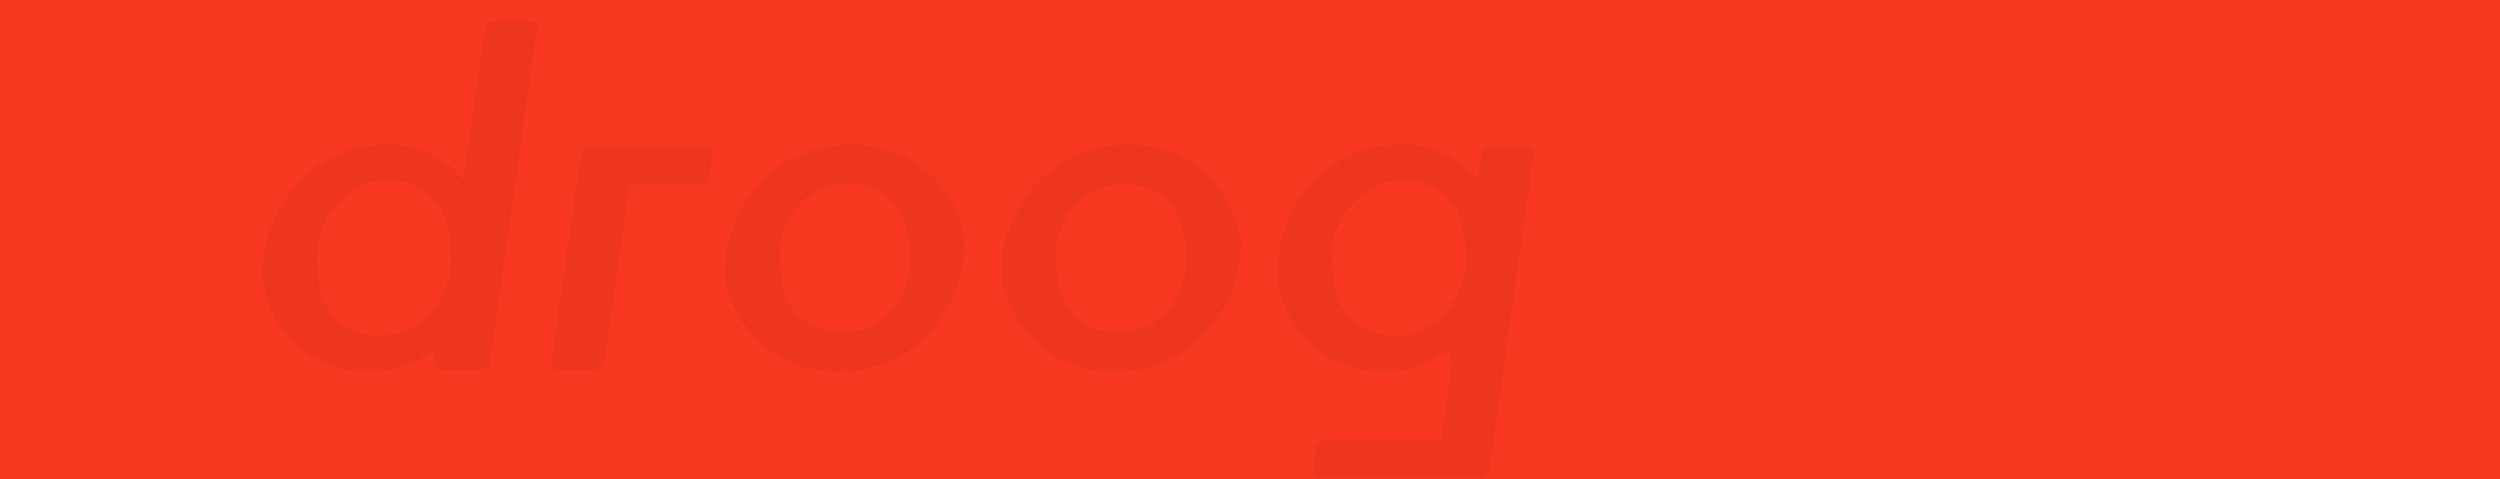 <?xml version="1.0" encoding="UTF-8"?> <svg xmlns="http://www.w3.org/2000/svg" xmlns:xlink="http://www.w3.org/1999/xlink" viewBox="0 0 1668.7 320"><defs><style> .cls-1 { fill: #f93822; } .cls-2 { filter: url(#drop-shadow-1); } .cls-3 { isolation: isolate; } .cls-4 { mix-blend-mode: multiply; opacity: .05; } </style><filter id="drop-shadow-1" x="-50.18" y="-39.85" width="1656" height="419"><feOffset dx="1" dy="10"></feOffset><feGaussianBlur result="blur" stdDeviation="10"></feGaussianBlur><feFlood flood-color="#000" flood-opacity=".2"></feFlood><feComposite in2="blur" operator="in"></feComposite><feComposite in="SourceGraphic"></feComposite></filter></defs><g class="cls-3"><g id="Layer_1"><rect class="cls-1" x="-62.1" y="-50.6" width="1792.9" height="421.3"></rect><g class="cls-4"><g><path d="M354.146,4.201h-25.853c-2.82,0-5.212,2.073-5.612,4.865l-14.435,100.751c-12.453-14.892-30.684-23.285-51.119-23.285-51.911,0-82.931,44.155-82.931,86.844,0,20.44,6.918,39.184,19.478,52.78,13.069,14.146,31.685,21.937,52.419,21.937,16.754,0,32.363-5.41,44.812-15.39l-1.051,7.486c-.228,1.625.259,3.269,1.336,4.508,1.077,1.239,2.637,1.95,4.278,1.95h25.853c2.823,0,5.216-2.077,5.613-4.872L359.727,10.86c.057-.321.086-.652.086-.99,0-3.131-2.536-5.669-5.667-5.669ZM300.254,162.401c0,24.921-18.598,51.82-48.644,51.82-23.307,0-40.223-17.542-40.223-41.711,0-25.059,18.377-52.105,48.065-52.105,23.642,0,40.802,17.662,40.802,41.997Z"></path><path d="M475.464,89.931c-1.077-1.243-2.64-1.957-4.285-1.957h-78.716c-2.823,0-5.216,2.077-5.613,4.873l-20.91,147.334c-.231,1.626.255,3.273,1.332,4.513,1.077,1.24,2.639,1.953,4.281,1.953h26.14c2.824,0,5.217-2.078,5.613-4.874l16.736-118.193h47.648c2.819,0,5.21-2.072,5.612-4.863l3.488-24.266c.234-1.628-.25-3.277-1.327-4.519Z"></path></g><path d="M558.599,248.093c34.035,0,54.308-16.12,65.321-29.643,12.483-15.326,19.935-35.956,19.935-55.183,0-43.746-32.53-76.736-75.667-76.736-34.002,0-54.296,16.265-65.333,29.909-12.475,15.422-19.923,36.058-19.923,55.203,0,20.882,7.628,40.168,21.48,54.308,13.988,14.279,33.232,22.142,54.188,22.142ZM520.123,171.643c0-23.72,16.336-48.931,46.61-48.931,22.767,0,39.936,17.435,39.936,40.555,0,23.58-16.338,48.64-46.615,48.64-23.137,0-39.931-16.934-39.931-40.265Z"></path><path d="M743.023,248.093c34.035,0,54.308-16.12,65.321-29.643,12.483-15.326,19.935-35.956,19.935-55.183,0-43.746-32.53-76.736-75.667-76.736-34.002,0-54.296,16.265-65.333,29.909-12.475,15.422-19.923,36.058-19.923,55.203,0,20.882,7.628,40.168,21.48,54.308,13.988,14.279,33.232,22.142,54.188,22.142ZM704.547,171.643c0-23.72,16.336-48.931,46.61-48.931,22.767,0,39.936,17.435,39.936,40.555,0,23.58-16.338,48.64-46.615,48.64-23.137,0-39.931-16.934-39.931-40.265Z"></path><path d="M1019.245,87.974h-25.858c-2.834,0-5.232,2.092-5.617,4.9l-2.308,16.849c-12.452-14.831-30.651-23.19-51.039-23.19-51.911,0-82.931,44.155-82.931,86.844,0,20.439,6.918,39.184,19.478,52.78,13.069,14.147,31.685,21.937,52.419,21.937,16.658,0,32.264-5.445,44.799-15.49l-7.316,51.527h-77.857c-2.835,0-5.234,2.094-5.617,4.902l-3.196,23.4c-.222,1.622.269,3.261,1.346,4.495,1.077,1.234,2.634,1.942,4.271,1.942h108.631c2.827,0,5.222-2.082,5.614-4.882l30.764-219.365c.055-.318.084-.645.084-.979,0-3.131-2.536-5.669-5.667-5.669ZM977.55,162.401c0,24.921-18.598,51.819-48.644,51.819-23.307,0-40.223-17.542-40.223-41.711,0-25.059,18.376-52.105,48.065-52.105,23.642,0,40.802,17.662,40.802,41.997Z"></path></g><g class="cls-2"><path class="cls-1" d="M251.61,214.221c30.046,0,48.644-26.898,48.644-51.82,0-24.335-17.16-41.997-40.802-41.997-29.689,0-48.065,27.046-48.065,52.105,0,24.169,16.916,41.711,40.223,41.711Z"></path><path class="cls-1" d="M34.325,7.386c-14.042,0-25.466,11.362-25.466,25.328s11.424,25.328,25.466,25.328,25.466-11.362,25.466-25.328S48.367,7.386,34.325,7.386ZM34.192,43.775c4.033,0,7.351-1.96,9.059-5.71h5.828c-1.883,6.247-7.624,10.708-14.712,10.708-9.059,0-15.695-7.229-15.695-16.06s6.728-16.06,15.695-16.06c7.176,0,13.009,4.64,14.804,10.795h-5.833c-1.703-3.745-5.021-5.797-9.146-5.797-5.921,0-10.226,4.994-10.226,11.061s4.306,11.061,10.226,11.061Z"></path><polygon class="cls-1" points="40 255.8 67.6 255.8 177.4 21.8 149.8 21.8 40 255.8"></polygon><polygon class="cls-1" points="176.604 313.2 839.8 313.2 842.996 289.8 179.8 289.8 176.604 313.2"></polygon><path class="cls-1" d="M1384.298,242.424c56.352,0,79.587-47.09,79.587-79.156,0-39.866-29.336-71.066-69.998-71.066-56.352,0-79.587,47.666-79.587,79.442,0,39.866,29.628,70.781,69.998,70.781ZM1392.432,117.043c26.724,0,45.605,20.511,45.605,46.224,0,26.865-18.589,54.31-52.285,54.31-27.011,0-45.6-20.511-45.6-45.934,0-26.864,18.589-54.6,52.28-54.6Z"></path><path class="cls-1" d="M936.749,120.405c-29.689,0-48.065,27.046-48.065,52.105,0,24.169,16.916,41.711,40.223,41.711,30.046,0,48.644-26.898,48.644-51.819,0-24.335-17.159-41.997-40.802-41.997Z"></path><path class="cls-1" d="M1385.753,211.908c30.278,0,46.615-25.061,46.615-48.64,0-23.12-17.169-40.555-39.936-40.555-30.275,0-46.61,25.21-46.61,48.931,0,23.331,16.793,40.265,39.931,40.265Z"></path><path class="cls-1" d="M744.477,211.908c30.278,0,46.615-25.061,46.615-48.64,0-23.12-17.169-40.555-39.936-40.555-30.275,0-46.61,25.21-46.61,48.931,0,23.331,16.793,40.265,39.931,40.265Z"></path><path class="cls-1" d="M1191.745,214.221c30.046,0,48.644-26.898,48.644-51.82,0-24.335-17.16-41.997-40.802-41.997-29.688,0-48.065,27.046-48.065,52.105,0,24.169,16.916,41.711,40.223,41.711Z"></path><path class="cls-1" d="M1186.228,242.424c21.202,0,40.662-9.537,52.864-26.289l-3.488,24.842h25.853l32.819-231.107h-25.848l-16.556,115.553c-9.876-19.645-29.336-33.223-54.61-33.223-49.083,0-77.262,41.889-77.262,81.174,0,38.424,25.853,69.048,66.228,69.048ZM1199.587,114.735c27.594,0,46.471,21.378,46.471,47.666,0,29.753-22.652,57.489-54.313,57.489-27.303,0-45.892-20.802-45.892-47.381,0-28.887,21.494-57.774,53.734-57.774Z"></path><path class="cls-1" d="M560.054,211.908c30.278,0,46.615-25.061,46.615-48.64,0-23.12-17.169-40.555-39.936-40.555-30.275,0-46.61,25.21-46.61,48.931,0,23.331,16.793,40.265,39.931,40.265Z"></path><path class="cls-1" d="M1630.308,125.424c-9.876-19.645-29.336-33.223-54.61-33.223-49.083,0-77.262,41.889-77.262,81.174,0,38.424,25.853,69.048,66.228,69.048,21.202,0,40.37-9.537,52.864-26.289l-10.46,73.665h-82.779l-3.196,23.4h108.631l30.791-219.557h-25.853l-4.354,31.781ZM1570.181,219.89c-27.303,0-45.892-20.802-45.892-47.381,0-28.887,21.494-57.774,53.734-57.774,27.594,0,46.471,21.377,46.471,47.666,0,29.753-22.652,57.489-54.313,57.489Z"></path><path class="cls-1" d="M-62.1-50.6v421.3h1792.9V-50.6H-62.1ZM1328.554,116.441c11.037-13.644,31.332-29.909,65.333-29.909,43.138,0,75.667,32.989,75.667,76.736,0,19.227-7.452,39.857-19.935,55.183-11.014,13.523-31.287,29.643-65.321,29.643-20.955,0-40.199-7.864-54.188-22.142-13.851-14.139-21.48-33.426-21.48-54.308,0-19.144,7.448-39.781,19.923-55.203ZM1197.262,86.532c20.493,0,38.726,8.489,51.118,23.288l14.435-100.753c.4-2.792,2.792-4.865,5.612-4.865h25.853c3.131,0,5.667,2.538,5.667,5.669,0,.338-.029.668-.086.99l-32.792,230.914c-.397,2.795-2.79,4.872-5.613,4.872h-25.853c-1.641,0-3.202-.711-4.278-1.95-1.077-1.238-1.564-2.883-1.336-4.508l1.048-7.466c-12.365,9.91-27.979,15.371-44.809,15.371-20.734,0-39.35-7.791-52.419-21.937-12.561-13.596-19.478-32.341-19.478-52.78,0-42.688,31.02-86.844,82.931-86.844ZM687.279,116.441c11.037-13.644,31.332-29.909,65.333-29.909,43.138,0,75.667,32.989,75.667,76.736,0,19.227-7.452,39.857-19.935,55.183-11.014,13.523-31.287,29.643-65.321,29.643-20.955,0-40.199-7.864-54.188-22.142-13.851-14.139-21.48-33.426-21.48-54.308,0-19.144,7.448-39.781,19.923-55.203ZM502.855,116.441c11.037-13.644,31.332-29.909,65.333-29.909,43.138,0,75.667,32.989,75.667,76.736,0,19.227-7.452,39.857-19.935,55.183-11.014,13.523-31.287,29.643-65.321,29.643-20.955,0-40.199-7.864-54.188-22.142-13.851-14.139-21.48-33.426-21.48-54.308,0-19.144,7.448-39.781,19.923-55.203ZM365.94,240.181l20.91-147.334c.397-2.795,2.79-4.873,5.613-4.873h78.716c1.644,0,3.208.714,4.285,1.957,1.077,1.243,1.561,2.892,1.327,4.519l-3.488,24.266c-.401,2.791-2.792,4.863-5.612,4.863h-47.648l-16.736,118.193c-.396,2.796-2.789,4.874-5.613,4.874h-26.14c-1.643,0-3.204-.712-4.281-1.953-1.077-1.24-1.563-2.887-1.332-4.513ZM257.127,86.532c20.435,0,38.665,8.393,51.119,23.285l14.435-100.751c.4-2.792,2.792-4.865,5.612-4.865h25.853c3.131,0,5.667,2.538,5.667,5.669,0,.338-.03.668-.086.99l-32.792,230.914c-.397,2.795-2.79,4.872-5.613,4.872h-25.853c-1.641,0-3.202-.711-4.278-1.95-1.077-1.238-1.564-2.883-1.336-4.508l1.051-7.486c-12.449,9.98-28.058,15.39-44.812,15.39-20.734,0-39.35-7.791-52.419-21.937-12.561-13.596-19.478-32.341-19.478-52.78,0-42.688,31.02-86.844,82.931-86.844ZM3.211,32.714C3.211,15.623,17.141,1.768,34.325,1.768s31.114,13.855,31.114,30.946-13.93,30.946-31.114,30.946S3.211,49.805,3.211,32.714ZM67.5,261.4l.1.1h-27.6c-1.9,0-3.7-1-4.8-2.6-1-1.6-1.2-3.7-.3-5.4L144.6,19.4c.9-2,2.9-3.3,5.1-3.3h27.6c1.9,0,3.7,1,4.8,2.6,1,1.6,1.2,3.7.3,5.4l-109.8,234c-.9,2-2.9,3.3-5.1,3.3ZM848.587,290.761l-3.17,23.206c-.384,2.808-2.783,4.902-5.617,4.902H176.604c-1.637,0-3.195-.708-4.271-1.942-1.077-1.234-1.567-2.873-1.346-4.495l3.196-23.4c.384-2.808,2.783-4.902,5.617-4.902h663.201c3.131,0,5.667,2.538,5.667,5.669,0,.328-.028.648-.081.961ZM1024.828,94.623l-30.764,219.365c-.393,2.799-2.788,4.882-5.614,4.882h-108.631c-1.637,0-3.195-.708-4.271-1.942-1.077-1.234-1.567-2.873-1.346-4.495l3.196-23.4c.384-2.808,2.783-4.902,5.617-4.902h77.857l7.316-51.527c-12.535,10.045-28.141,15.49-44.799,15.49-20.734,0-39.35-7.791-52.419-21.937-12.561-13.596-19.478-32.341-19.478-52.78,0-42.688,31.02-86.844,82.931-86.844,20.388,0,38.587,8.359,51.039,23.19l2.308-16.849c.385-2.807,2.783-4.9,5.617-4.9h25.858c3.131,0,5.667,2.538,5.667,5.669,0,.334-.029.661-.084.979ZM1058.725,248.96c-11.844,0-20.775-9.021-20.775-20.984,0-12.311,10.71-22.711,23.388-22.711,11.614,0,21.062,9.281,21.062,20.689,0,12.471-10.842,23.006-23.675,23.006ZM1489.863,290.758l-3.17,23.209c-.384,2.808-2.783,4.902-5.617,4.902h-362.673c-1.637,0-3.195-.708-4.271-1.942s-1.567-2.873-1.346-4.495l3.196-23.4c.384-2.808,2.783-4.902,5.617-4.902h362.678c3.131,0,5.667,2.538,5.667,5.669,0,.327-.028.647-.081.959ZM1666.103,94.623l-30.764,219.365c-.393,2.799-2.788,4.882-5.614,4.882h-108.631c-1.637,0-3.195-.708-4.271-1.942-1.077-1.234-1.567-2.873-1.346-4.495l3.196-23.4c.384-2.808,2.783-4.902,5.617-4.902h77.857l7.318-51.541c-12.488,9.994-28.11,15.504-44.801,15.504-20.734,0-39.35-7.791-52.419-21.937-12.561-13.596-19.478-32.341-19.478-52.78,0-42.688,31.02-86.844,82.931-86.844,20.449,0,38.648,8.453,51.039,23.193l2.309-16.851c.385-2.807,2.783-4.9,5.617-4.9h25.858c3.131,0,5.667,2.538,5.667,5.669,0,.334-.029.661-.084.979Z"></path><polygon class="cls-1" points="1118.402 313.2 1481.075 313.2 1484.271 289.8 1121.598 289.8 1118.402 313.2"></polygon><path class="cls-1" d="M1578.024,120.405c-29.688,0-48.065,27.046-48.065,52.105,0,24.169,16.916,41.711,40.223,41.711,30.046,0,48.644-26.898,48.644-51.819,0-24.335-17.16-41.997-40.802-41.997Z"></path><path class="cls-1" d="M1061.337,210.934c-9.297,0-17.718,7.8-17.718,17.042,0,8.666,6.388,15.315,15.106,15.315,9.292,0,18.005-7.515,18.005-17.337,0-8.086-6.68-15.019-15.393-15.019Z"></path></g></g></g></svg> 